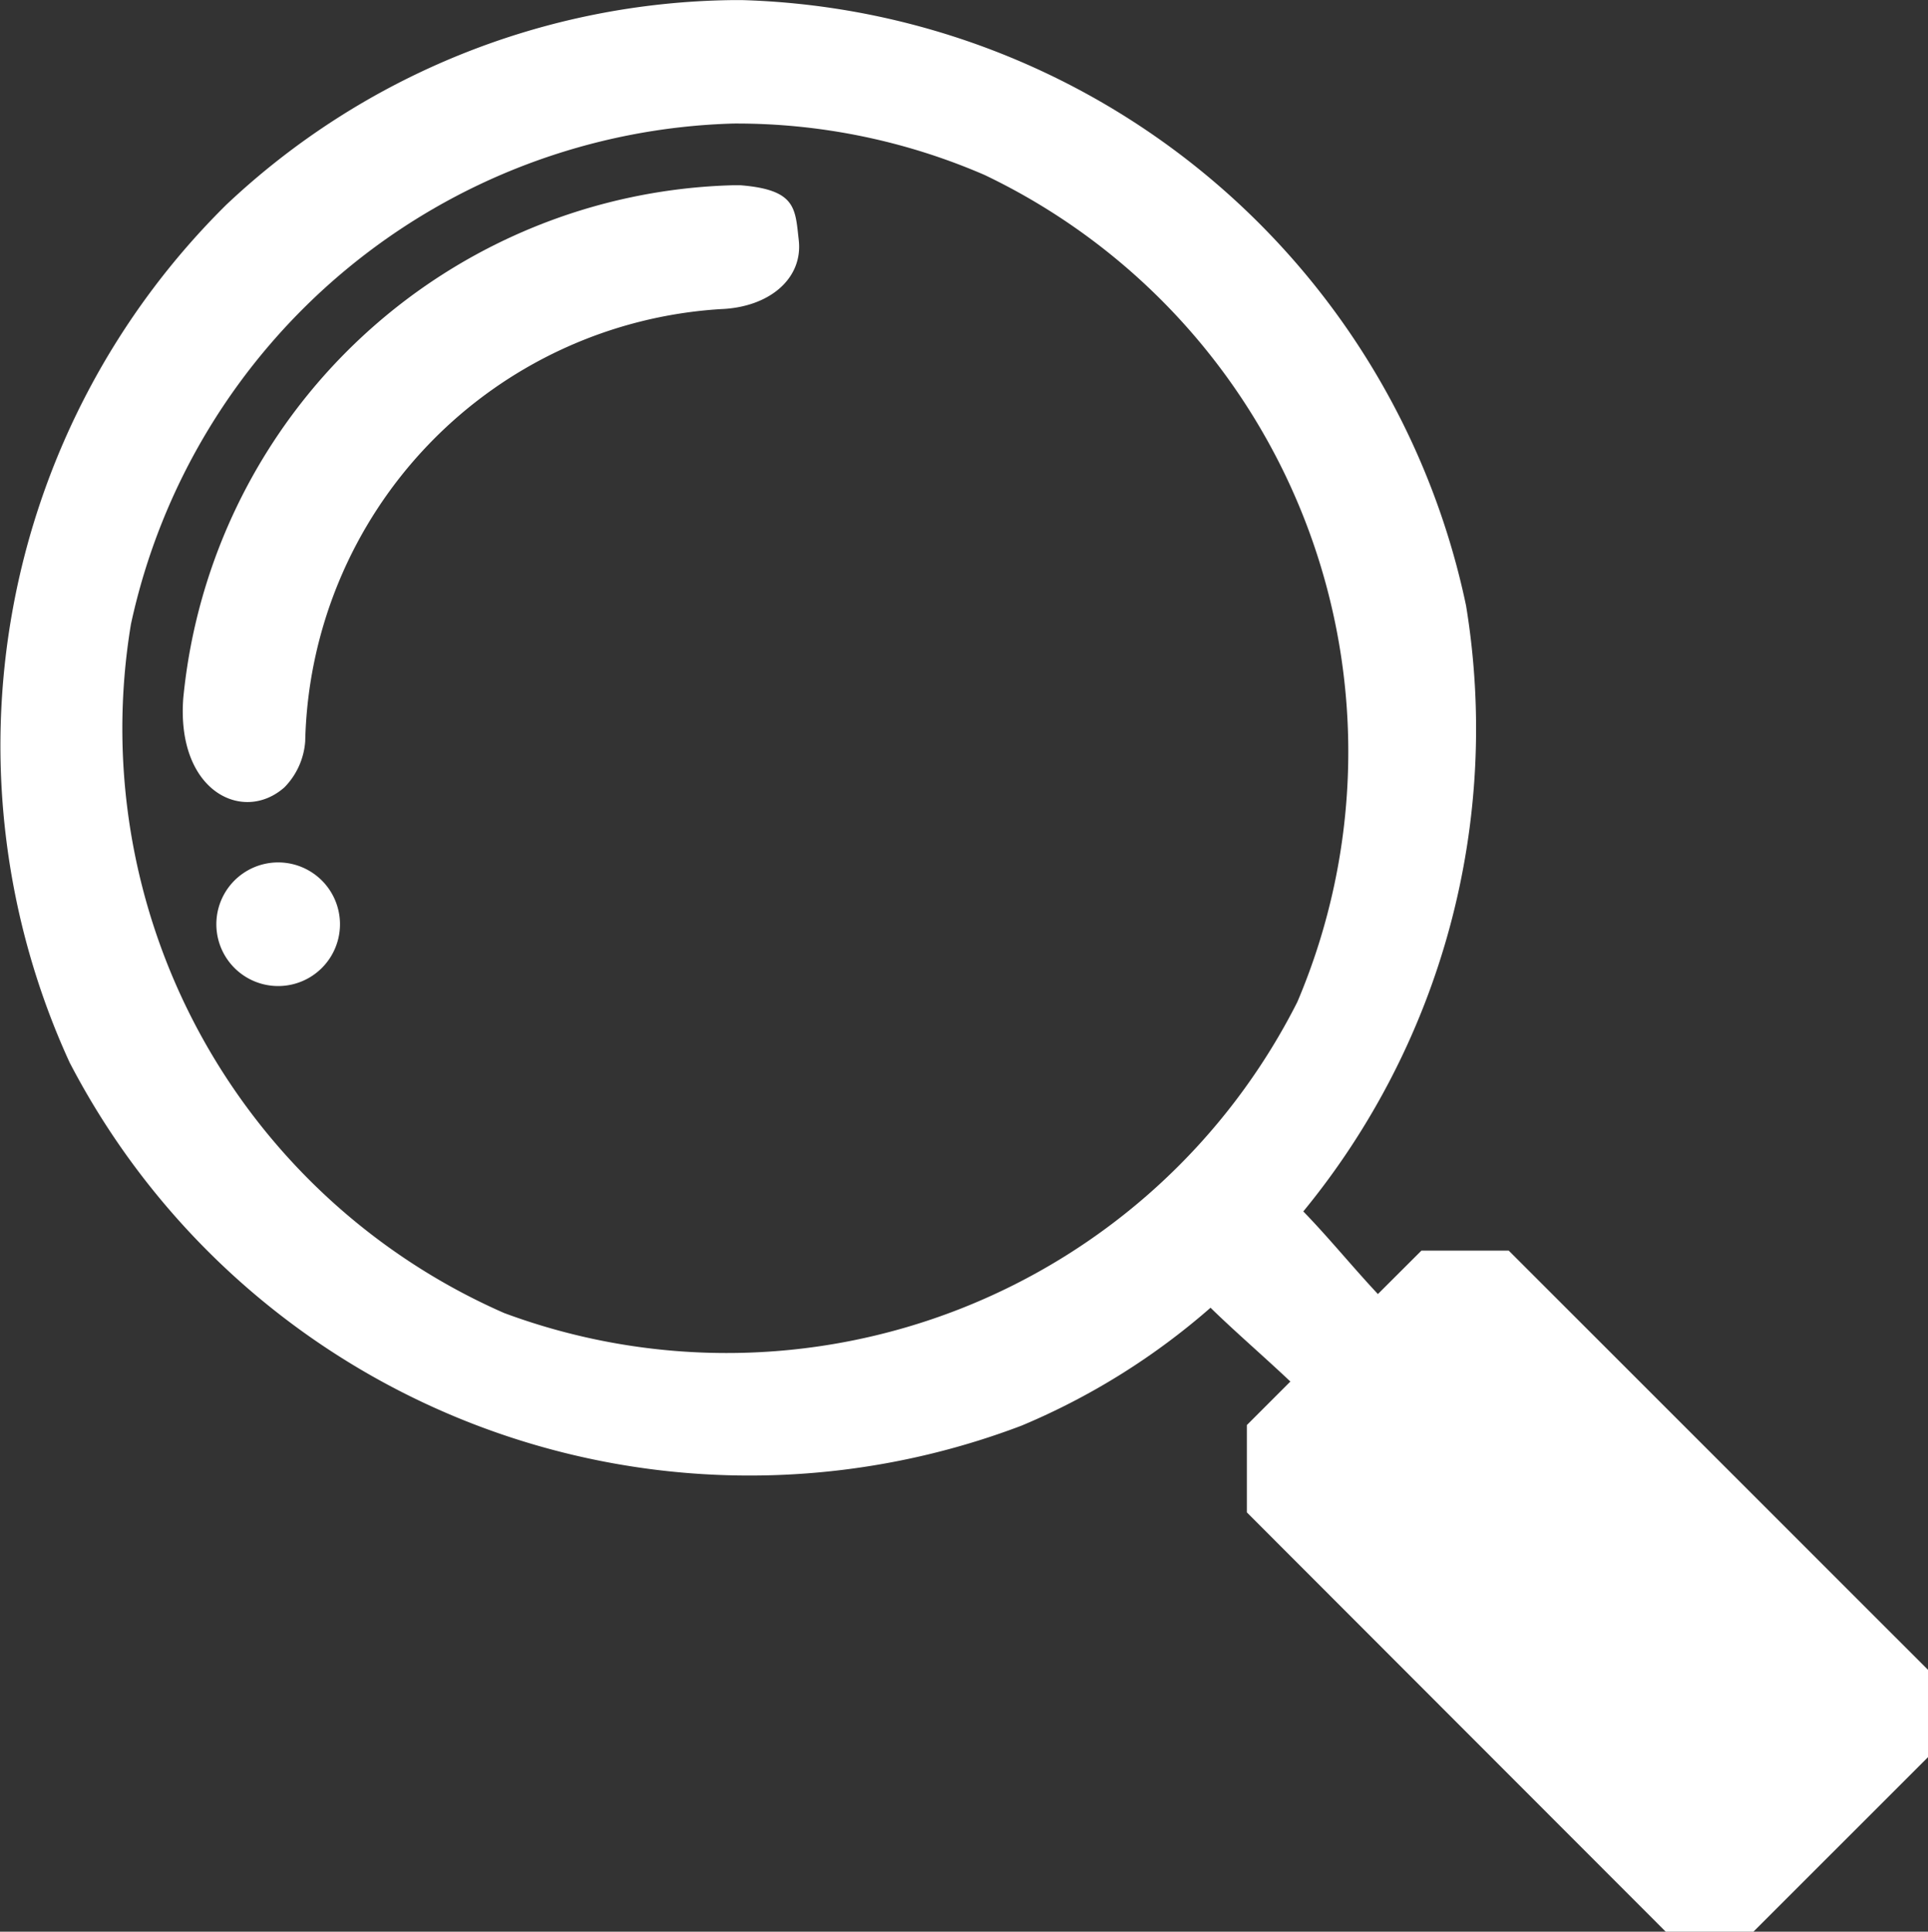 <svg xmlns="http://www.w3.org/2000/svg" width="39.254" height="39.326" viewBox="0 0 39.254 39.326">
    <rect x="0" y="0" width="39.254" height="39.326" fill="#333333" stroke="none"/>
    <defs>
        <style>
            .cls-1{fill:#fff;fill-rule:evenodd}
        </style>
    </defs>
    <g id="np_search_3547581_000000" transform="translate(-11.714 -11.57)">
        <path id="Path_29" d="M30.473 19.07c1.132.092 1.108.473 1.181 1.112.092.788-.6 1.373-1.589 1.409a9.021 9.021 0 0 0-8.459 8.8 1.488 1.488 0 0 1-.422.935c-.839.745-2.2.09-2.061-1.809a11.558 11.558 0 0 1 11.209-10.448h.141z" class="cls-1" transform="translate(-3.678 -3.728)"/>
        <path id="Path_30" d="M22.99 47.74a1.258 1.258 0 0 1-2.517 0 1.258 1.258 0 0 1 2.517 0" class="cls-1" transform="translate(-4.354 -17.354)"/>
        <path id="Path_31" d="M36.361 38.193a14.124 14.124 0 0 1-3.846 2.4A15.6 15.6 0 0 1 13.131 33.2a15.48 15.48 0 0 1 3.19-17.461 15.276 15.276 0 0 1 10.31-4.167h.194A15.526 15.526 0 0 1 41.563 23.9a15.486 15.486 0 0 1-3.314 12.333c.5.513 1.006 1.134 1.519 1.682l.886-.884h1.778l8.536 8.534v1.778L47.41 50.9h-1.778L37.1 42.36v-1.778l.886-.886c-.538-.509-1.128-1.016-1.623-1.5zm-9.714-24.108A12.926 12.926 0 0 0 14.38 24.277a12.993 12.993 0 0 0 7.6 14.025 13.017 13.017 0 0 0 16.148-6.334 13.016 13.016 0 0 0-6.368-16.836 12.7 12.7 0 0 0-5.114-1.047z" class="cls-1"/>
    </g>
</svg>
